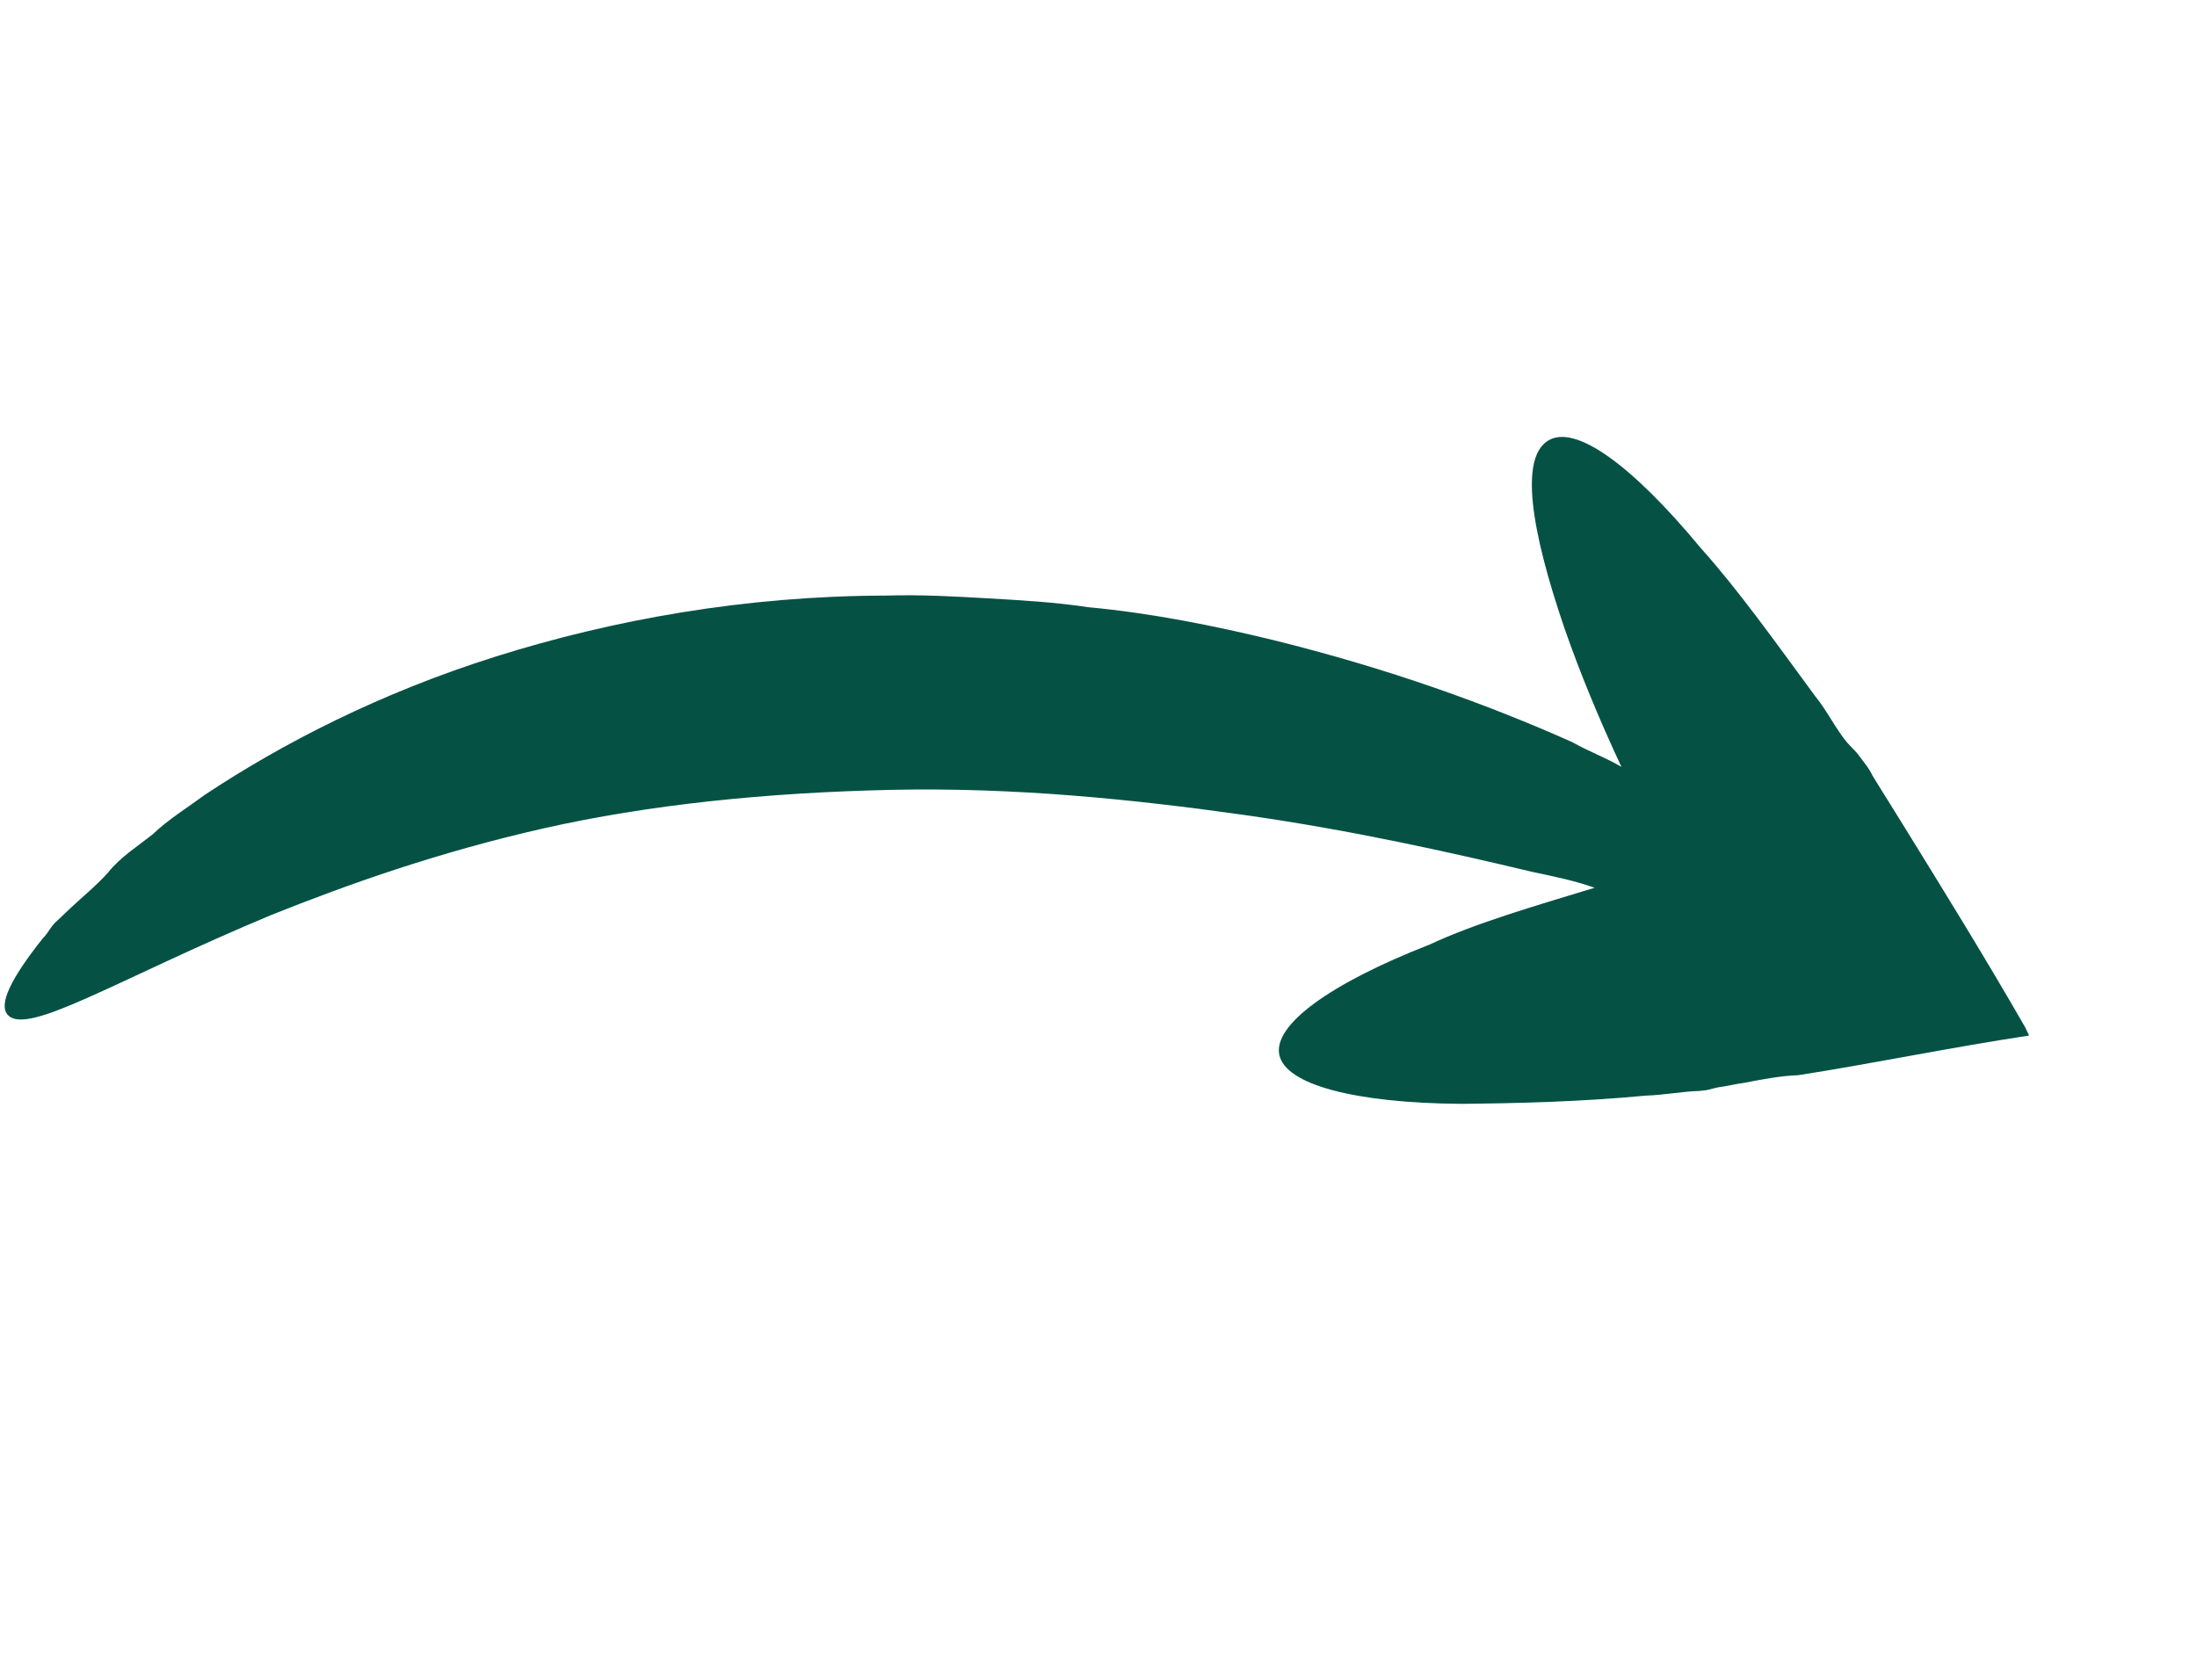<svg width="68" height="52" viewBox="0 0 68 52" fill="none" xmlns="http://www.w3.org/2000/svg">
    <path d="M47.899 13.65C47.061 14.196 47.351 16.324 48.435 19.485C48.905 20.827 49.468 22.202 50.185 23.74C49.75 23.475 49.186 23.27 48.656 22.971C46.093 21.825 42.992 20.697 39.379 19.807C37.619 19.379 35.637 18.977 33.681 18.797C32.672 18.643 31.63 18.583 30.588 18.523C29.546 18.463 28.503 18.403 27.427 18.437C23.061 18.444 18.96 19.186 15.354 20.321C11.748 21.456 8.732 23.019 6.348 24.599C5.767 25.026 5.22 25.359 4.733 25.82C4.28 26.187 3.733 26.52 3.34 27.016C2.981 27.417 2.528 27.785 2.203 28.092C2.041 28.246 1.879 28.399 1.716 28.553C1.554 28.707 1.485 28.895 1.323 29.049C0.34 30.287 -0.062 31.099 0.246 31.423C0.861 32.073 3.629 30.314 8.397 28.324C10.764 27.377 13.575 26.378 16.822 25.644C20.069 24.91 23.717 24.536 27.579 24.451C31.441 24.367 35.131 24.753 38.472 25.223C41.812 25.694 44.862 26.379 47.408 26.986C48.1 27.131 48.792 27.277 49.355 27.482C47.442 28.063 45.656 28.583 44.246 29.241C41.144 30.453 39.401 31.734 39.597 32.657C39.793 33.579 41.929 34.144 45.218 34.171C46.927 34.154 48.858 34.112 50.951 33.916C51.489 33.899 52.062 33.788 52.6 33.771L52.822 33.746L53.173 33.66C53.395 33.635 53.745 33.549 53.967 33.524C54.54 33.413 55.112 33.302 55.65 33.285C57.906 32.935 60.324 32.432 62.802 32.057C62.742 31.929 62.742 31.929 62.682 31.801C61.444 29.647 60.172 27.588 58.899 25.529C58.566 24.982 58.293 24.563 57.96 24.016C57.84 23.76 57.687 23.597 57.473 23.307L57.166 22.982C56.798 22.529 56.559 22.016 56.192 21.564C54.911 19.82 53.784 18.239 52.648 16.974C50.504 14.385 48.736 13.103 47.899 13.65Z" fill="#055245"/>
</svg>